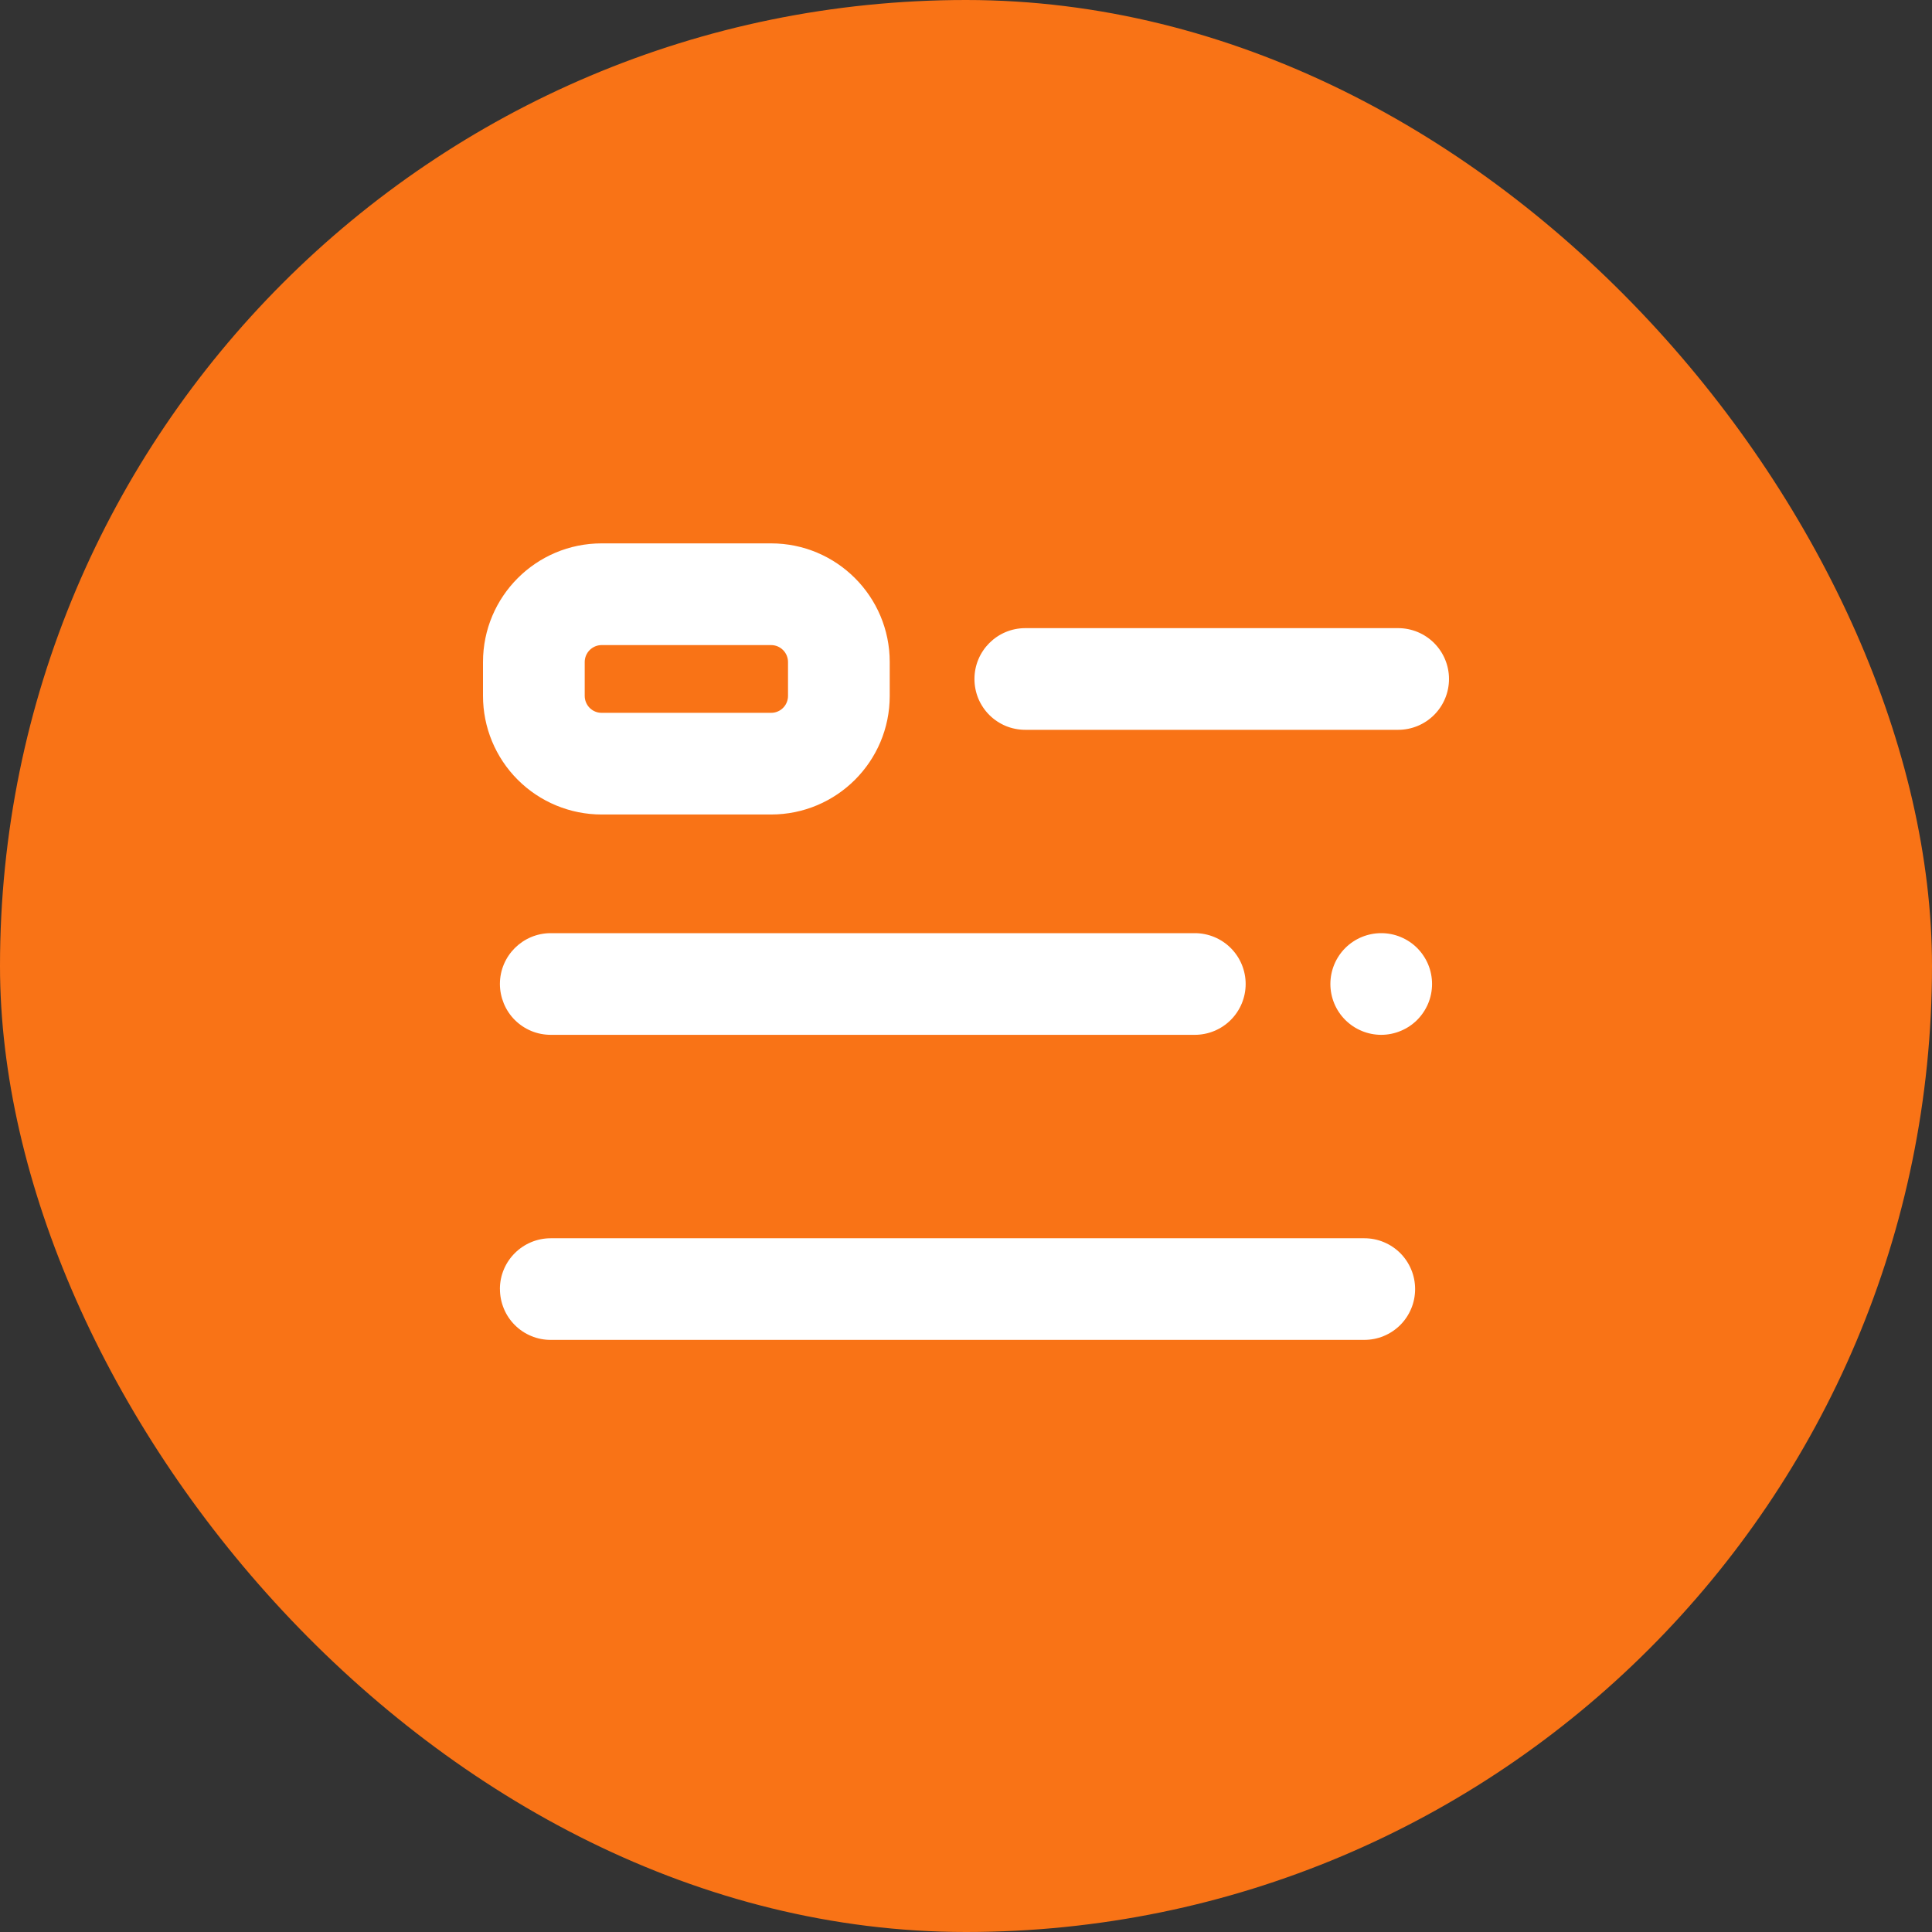 <svg width="48" height="48" viewBox="0 0 48 48" fill="none" xmlns="http://www.w3.org/2000/svg">
<rect x="0" y="0" width="48" height="48" fill="#333333" stroke="none"/>
<rect width="48" height="48" rx="24" fill="#F97316"/>
<g clip-path="url(#clip0_85716_2771)">
<path fill-rule="evenodd" clip-rule="evenodd" d="M12 16.448C12 14.82 13.32 13.5 14.947 13.5H19.158C20.785 13.5 22.105 14.82 22.105 16.448V17.289C22.105 18.918 20.785 20.236 19.158 20.236H14.947C14.166 20.236 13.416 19.926 12.863 19.373C12.31 18.82 12 18.071 12 17.289V16.448ZM14.947 16.027C14.892 16.027 14.838 16.038 14.787 16.059C14.736 16.081 14.69 16.111 14.65 16.151C14.611 16.189 14.581 16.236 14.559 16.287C14.538 16.338 14.527 16.392 14.527 16.448V17.289C14.527 17.344 14.538 17.399 14.559 17.45C14.58 17.501 14.611 17.548 14.65 17.587C14.689 17.626 14.735 17.657 14.786 17.678C14.838 17.7 14.892 17.71 14.947 17.71H19.158C19.213 17.71 19.268 17.7 19.319 17.678C19.37 17.657 19.416 17.627 19.455 17.587C19.494 17.549 19.525 17.502 19.546 17.451C19.567 17.4 19.578 17.346 19.578 17.291V16.448C19.578 16.392 19.567 16.338 19.546 16.287C19.525 16.236 19.494 16.189 19.455 16.151C19.416 16.111 19.37 16.081 19.319 16.059C19.268 16.038 19.213 16.027 19.158 16.027H14.947ZM24.21 16.869C24.21 16.172 24.776 15.606 25.473 15.606H34.737C35.072 15.606 35.393 15.739 35.63 15.976C35.867 16.213 36 16.534 36 16.869C36 17.204 35.867 17.525 35.63 17.762C35.393 17.999 35.072 18.132 34.737 18.132H25.473C25.307 18.132 25.143 18.1 24.989 18.037C24.836 17.973 24.696 17.88 24.579 17.763C24.462 17.646 24.369 17.506 24.305 17.353C24.242 17.199 24.21 17.035 24.21 16.869ZM12.42 24.447C12.42 23.75 12.987 23.184 13.684 23.184H29.685C29.851 23.184 30.015 23.217 30.168 23.28C30.322 23.344 30.461 23.437 30.578 23.554C30.695 23.671 30.788 23.81 30.852 23.964C30.915 24.117 30.948 24.281 30.948 24.447C30.948 24.613 30.915 24.777 30.852 24.93C30.788 25.084 30.695 25.223 30.578 25.34C30.461 25.457 30.322 25.55 30.168 25.614C30.015 25.677 29.851 25.71 29.685 25.71H13.684C13.518 25.71 13.354 25.678 13.201 25.615C13.047 25.551 12.908 25.458 12.79 25.341C12.673 25.224 12.58 25.084 12.517 24.931C12.454 24.777 12.42 24.613 12.42 24.447ZM12.42 32.025C12.42 31.329 12.987 30.764 13.684 30.764H33.895C34.061 30.764 34.226 30.796 34.379 30.86C34.532 30.923 34.671 31.016 34.789 31.133C34.906 31.251 34.999 31.39 35.062 31.543C35.126 31.696 35.158 31.861 35.158 32.026C35.158 32.192 35.126 32.357 35.062 32.51C34.999 32.663 34.906 32.802 34.789 32.92C34.671 33.037 34.532 33.13 34.379 33.193C34.226 33.257 34.061 33.289 33.895 33.289H13.684C13.518 33.29 13.354 33.258 13.201 33.194C13.047 33.131 12.908 33.038 12.79 32.92C12.673 32.803 12.58 32.664 12.517 32.51C12.454 32.357 12.421 32.193 12.421 32.026" fill="white"/>
<path d="M34.316 25.71C34.482 25.71 34.646 25.677 34.799 25.613C34.952 25.55 35.092 25.457 35.209 25.34C35.326 25.222 35.419 25.083 35.483 24.93C35.546 24.777 35.579 24.613 35.579 24.447C35.579 24.281 35.546 24.116 35.483 23.963C35.419 23.81 35.326 23.671 35.209 23.553C35.092 23.436 34.952 23.343 34.799 23.28C34.646 23.216 34.482 23.184 34.316 23.184C33.981 23.184 33.66 23.317 33.423 23.553C33.186 23.79 33.053 24.112 33.053 24.447C33.053 24.782 33.186 25.103 33.423 25.34C33.66 25.576 33.981 25.71 34.316 25.71Z" fill="white"/>
</g>
<defs>
<clipPath id="clip0_85716_2771">
<rect width="24" height="24" fill="white" transform="translate(12 12)"/>
</clipPath>
</defs>
</svg>
